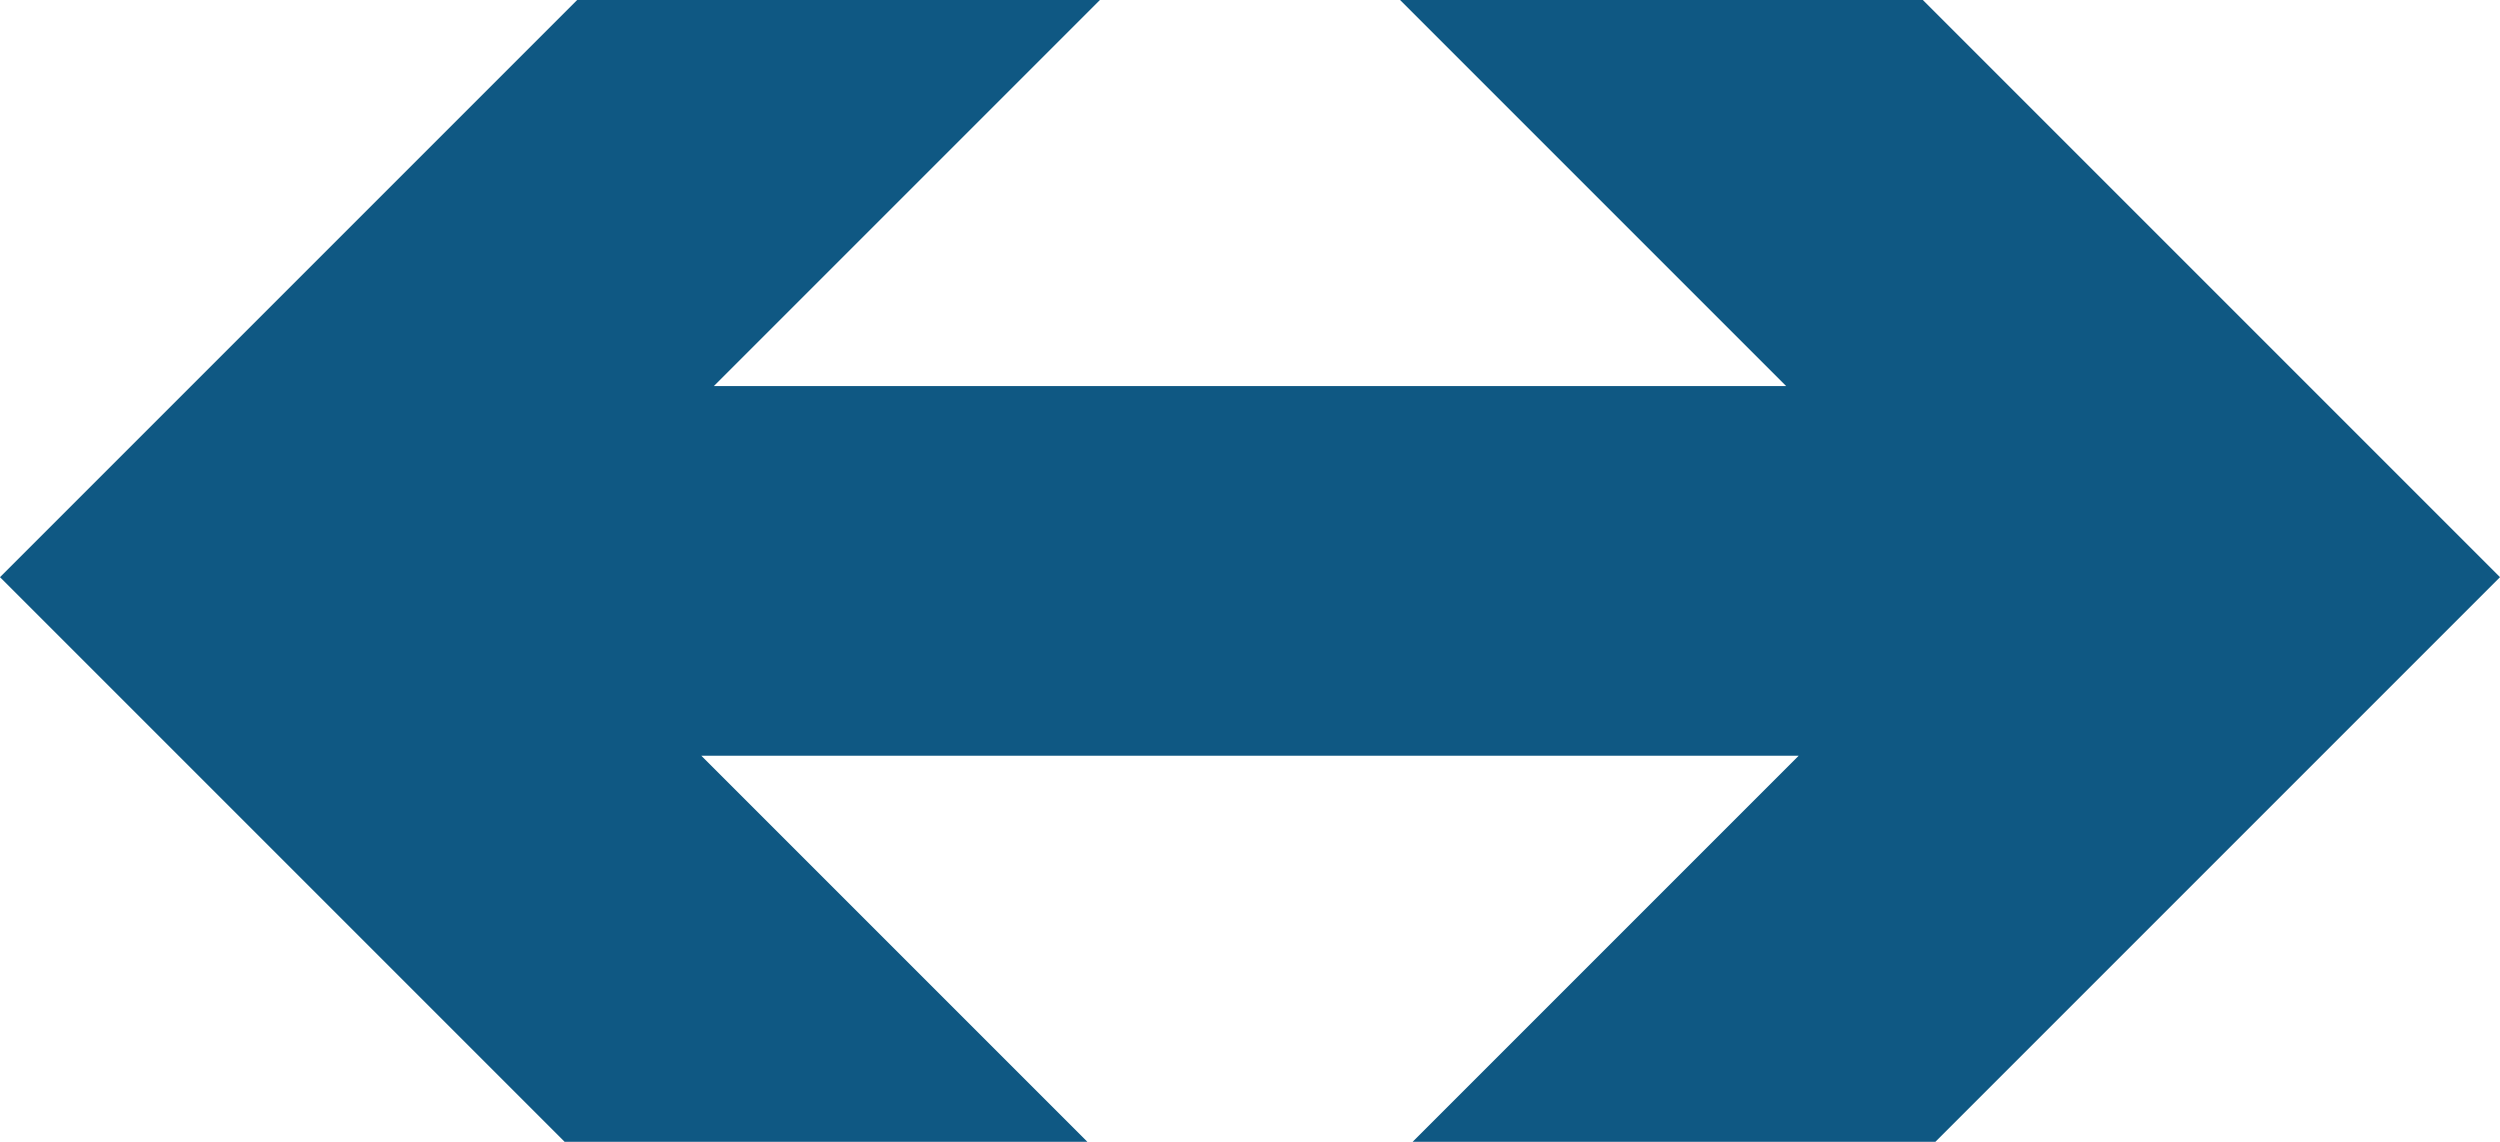 <?xml version="1.0" encoding="UTF-8"?><svg id="Ebene_2" xmlns="http://www.w3.org/2000/svg" viewBox="0 0 1344.32 613.99"><g id="Ebene_1-2"><polygon points="1033.97 0 752.86 0 960.47 207.61 383.85 207.61 591.46 0 310.35 0 0 310.36 303.62 613.99 584.73 613.99 377.12 406.38 967.2 406.38 759.59 613.99 1040.7 613.99 1344.32 310.36 1033.97 0" fill="#0f5883"/></g></svg>